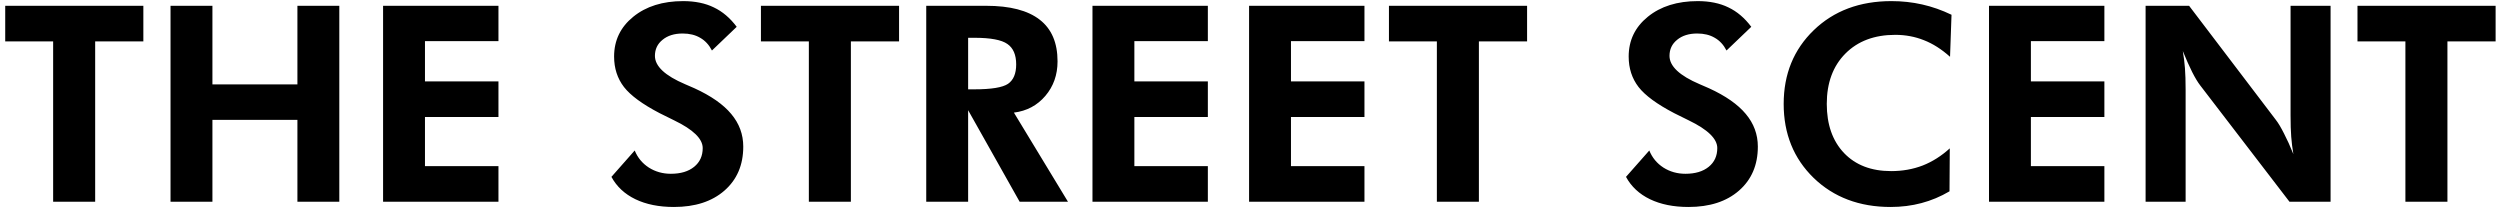 <svg width="285" height="24" viewBox="0 0 285 24" fill="none" xmlns="http://www.w3.org/2000/svg">
<path d="M10.849 4.72V23H6.058V4.72H0.595V0.661H16.342V4.72H10.849ZM19.44 23V0.661H24.216V9.618H33.905V0.661H38.681V23H33.905V13.662H24.216V23H19.44ZM43.671 23V0.661H56.824V4.689H48.447V9.282H56.824V13.341H48.447V18.941H56.824V23H43.671ZM69.702 20.162L72.357 17.156C72.693 17.98 73.232 18.631 73.975 19.109C74.717 19.577 75.551 19.811 76.477 19.811C77.596 19.811 78.481 19.546 79.132 19.017C79.783 18.488 80.109 17.776 80.109 16.881C80.109 15.823 79.025 14.77 76.859 13.723C76.157 13.387 75.602 13.112 75.195 12.899C73.242 11.881 71.889 10.89 71.136 9.923C70.384 8.947 70.007 7.787 70.007 6.444C70.007 4.603 70.735 3.092 72.189 1.912C73.654 0.722 75.551 0.127 77.881 0.127C79.234 0.127 80.399 0.366 81.375 0.844C82.362 1.312 83.232 2.05 83.984 3.057L81.162 5.758C80.826 5.107 80.378 4.623 79.819 4.308C79.269 3.982 78.603 3.82 77.82 3.82C76.874 3.82 76.111 4.059 75.531 4.537C74.951 5.005 74.661 5.615 74.661 6.368C74.661 7.548 75.811 8.626 78.11 9.603C78.567 9.796 78.918 9.949 79.163 10.06C81.055 10.925 82.453 11.902 83.359 12.99C84.274 14.079 84.732 15.32 84.732 16.713C84.732 18.809 84.015 20.482 82.581 21.733C81.156 22.975 79.239 23.595 76.828 23.595C75.119 23.595 73.654 23.3 72.433 22.71C71.213 22.12 70.302 21.271 69.702 20.162ZM97 4.72V23H92.209V4.72H86.746V0.661H102.493V4.72H97ZM121.75 23H116.241L110.367 12.563V23H105.591V0.661H112.427C115.143 0.661 117.177 1.19 118.53 2.248C119.883 3.296 120.56 4.878 120.56 6.994C120.56 8.53 120.097 9.842 119.171 10.93C118.245 12.019 117.05 12.655 115.585 12.838L121.75 23ZM110.367 10.183H111.084C113.017 10.183 114.293 9.974 114.914 9.557C115.534 9.13 115.845 8.392 115.845 7.344C115.845 6.246 115.509 5.468 114.838 5.01C114.176 4.542 112.925 4.308 111.084 4.308H110.367V10.183ZM124.542 23V0.661H137.695V4.689H129.318V9.282H137.695V13.341H129.318V18.941H137.695V23H124.542ZM142.395 23V0.661H155.548V4.689H147.171V9.282H155.548V13.341H147.171V18.941H155.548V23H142.395ZM168.594 4.72V23H163.803V4.72H158.34V0.661H174.088V4.72H168.594ZM185.364 20.162L188.019 17.156C188.354 17.98 188.894 18.631 189.636 19.109C190.379 19.577 191.213 19.811 192.139 19.811C193.258 19.811 194.143 19.546 194.794 19.017C195.445 18.488 195.77 17.776 195.77 16.881C195.77 15.823 194.687 14.77 192.52 13.723C191.818 13.387 191.264 13.112 190.857 12.899C188.904 11.881 187.551 10.89 186.798 9.923C186.045 8.947 185.669 7.787 185.669 6.444C185.669 4.603 186.396 3.092 187.851 1.912C189.316 0.722 191.213 0.127 193.542 0.127C194.895 0.127 196.06 0.366 197.037 0.844C198.023 1.312 198.893 2.05 199.646 3.057L196.823 5.758C196.487 5.107 196.04 4.623 195.48 4.308C194.931 3.982 194.265 3.82 193.481 3.82C192.535 3.82 191.772 4.059 191.193 4.537C190.613 5.005 190.323 5.615 190.323 6.368C190.323 7.548 191.472 8.626 193.771 9.603C194.229 9.796 194.58 9.949 194.824 10.06C196.716 10.925 198.115 11.902 199.02 12.99C199.936 14.079 200.394 15.32 200.394 16.713C200.394 18.809 199.677 20.482 198.242 21.733C196.818 22.975 194.901 23.595 192.49 23.595C190.781 23.595 189.316 23.3 188.095 22.71C186.874 22.12 185.964 21.271 185.364 20.162ZM222.305 6.475C221.339 5.61 220.347 4.979 219.33 4.583C218.313 4.176 217.224 3.972 216.064 3.972C213.684 3.972 211.787 4.684 210.373 6.109C208.959 7.533 208.252 9.445 208.252 11.846C208.252 14.196 208.908 16.062 210.22 17.446C211.533 18.819 213.323 19.506 215.591 19.506C216.883 19.506 218.084 19.292 219.193 18.865C220.301 18.427 221.329 17.776 222.275 16.912L222.244 21.81C221.227 22.41 220.159 22.858 219.04 23.153C217.931 23.448 216.761 23.595 215.53 23.595C211.97 23.595 209.045 22.491 206.757 20.284C204.478 18.066 203.339 15.254 203.339 11.846C203.339 8.448 204.483 5.646 206.772 3.438C209.061 1.231 212.011 0.127 215.622 0.127C216.832 0.127 218.002 0.254 219.131 0.509C220.261 0.763 221.375 1.155 222.473 1.683L222.305 6.475ZM226.746 23V0.661H239.899V4.689H231.522V9.282H239.899V13.341H231.522V18.941H239.899V23H226.746ZM244.598 23V0.661H249.557L259.445 13.662C259.73 14.028 260.04 14.547 260.376 15.218C260.722 15.879 261.078 16.663 261.444 17.568C261.332 16.907 261.251 16.25 261.2 15.6C261.149 14.948 261.124 14.135 261.124 13.158V0.661H265.686V23H261.002L250.839 9.755C250.554 9.389 250.244 8.875 249.908 8.214C249.573 7.543 249.217 6.744 248.84 5.819C248.952 6.459 249.034 7.111 249.084 7.772C249.135 8.423 249.161 9.247 249.161 10.244V23H244.598ZM279.007 4.72V23H274.216V4.72H268.753V0.661H284.5V4.72H279.007Z" fill="black"/>
</svg>
